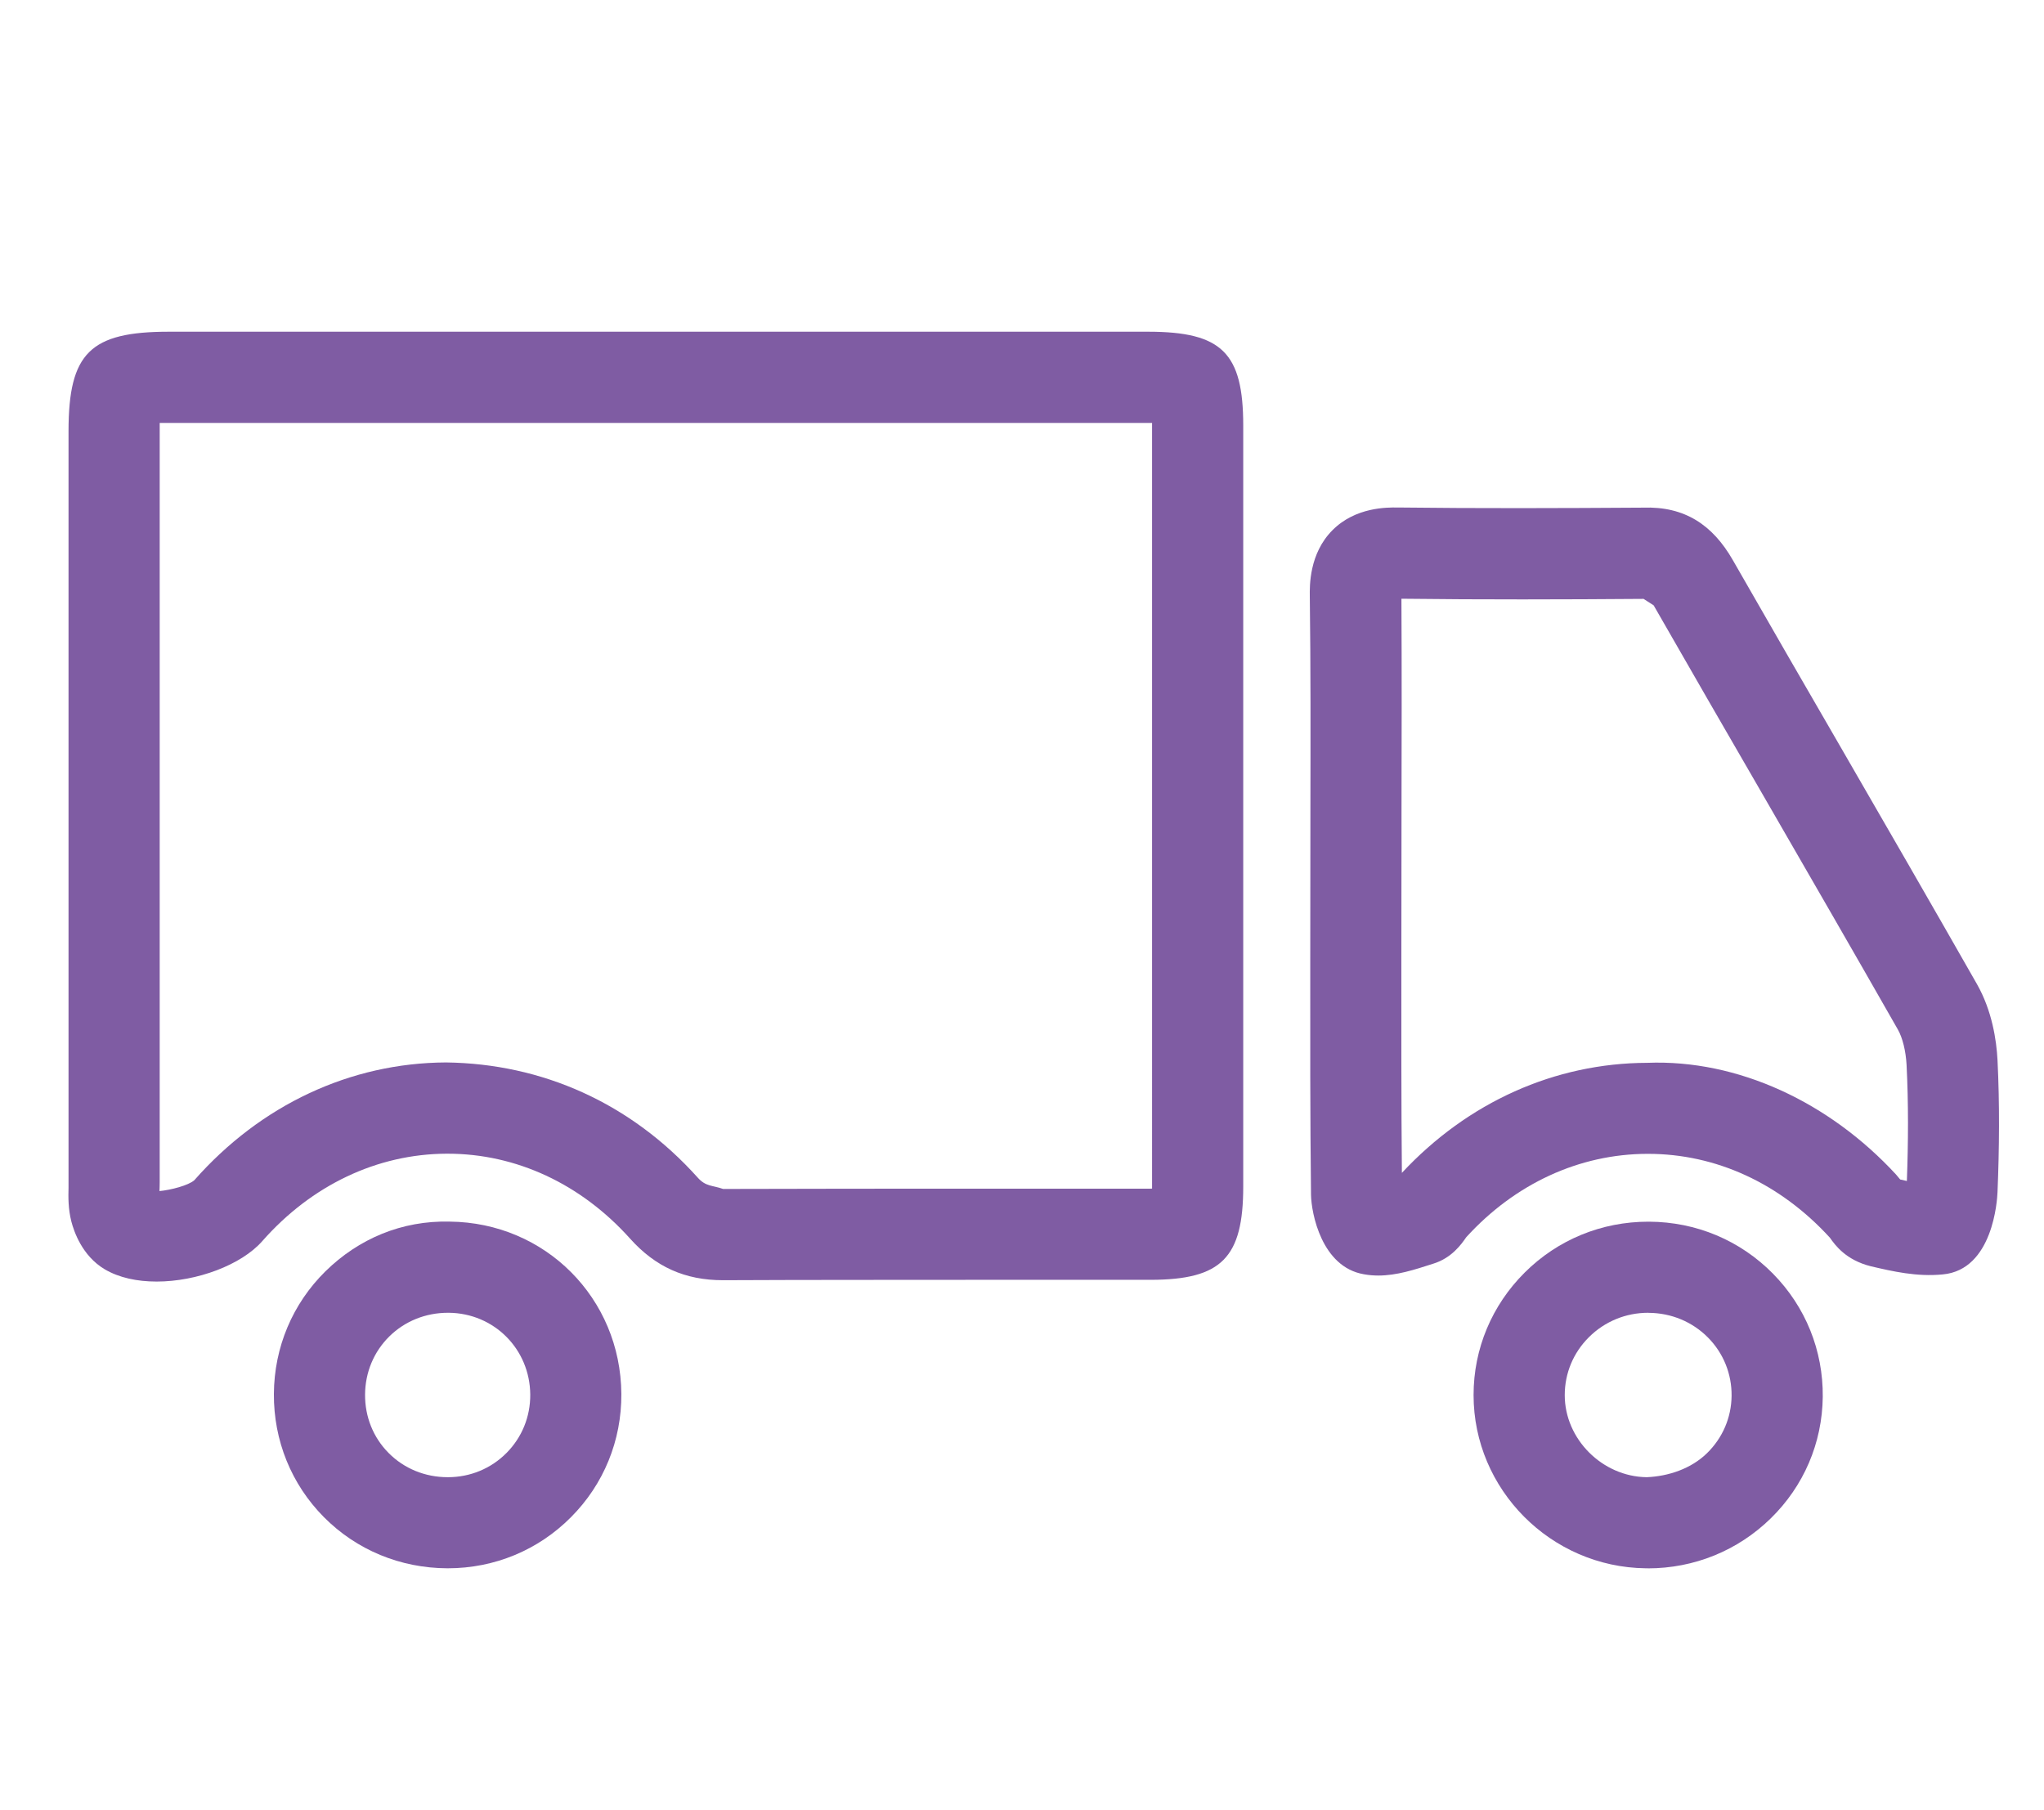 <?xml version="1.0" encoding="UTF-8"?>
<svg id="Vrstva_1" data-name="Vrstva 1" xmlns="http://www.w3.org/2000/svg" xmlns:xlink="http://www.w3.org/1999/xlink" viewBox="0 0 271.72 240.61">
  <defs>
    <style>
      .cls-1 {
        fill: none;
      }

      .cls-2 {
        fill: #7f5ca3;
      }

      .cls-3 {
        clip-path: url(#clippath-1);
      }
    </style>
    <clipPath id="clippath-1">
      <rect class="cls-1" x="9.09" y="44.09" width="256.67" height="164.41"/>
    </clipPath>
  </defs>
  <g class="cls-3">
    <path class="cls-2" d="m20.81,170.38c-2.56,0-4.99-.5-6.92-1.65-2.98-1.79-4.06-5.02-4.4-6.32-.44-1.72-.41-3.27-.38-4.51V57.29c.01-10.36,2.88-13.19,13.34-13.19h130.19c9.8.01,12.63,2.81,12.63,12.49v101.14c0,9.49-2.88,12.4-12.3,12.42h-23.92c-10.95.01-21.91,0-32.86.05h-.08c-5.04,0-8.97-1.76-12.35-5.53-6.54-7.29-15.16-11.29-24.26-11.29h-.14c-9.22.04-17.93,4.17-24.5,11.63-2.77,3.15-8.67,5.37-14.04,5.37Zm.42-114.16c0,.33,0,.69,0,1.07v99.89c0,.5-.02.88-.03,1.17,1.51-.14,3.85-.75,4.63-1.44,8.83-10.02,20.74-15.6,33.46-15.66,12.78.16,24.55,5.38,33.47,15.32,1.08,1.2,1.9.99,3.37,1.5,10.96-.04,21.92-.03,32.92-.04h23.89c.08,0,.15,0,.21-.01V56.23H22.45c-.35-.01-.79-.01-1.22,0Z"/>
    <path class="cls-2" d="m183.24,169.58c-.63,0-1.27-.05-1.93-.17-5.63-.96-6.99-8.13-7.03-10.57-.12-10.41-.11-20.81-.1-31.22l.02-19.85c.02-9.5.04-19-.08-28.49-.02-1.39-.09-5.68,3.01-8.79,3.07-3.09,7.28-3.03,8.64-3.02,10.88.13,21.76.09,32.64.02,5.55-.2,9.26,2.3,11.93,6.95,4.77,8.34,9.58,16.65,14.39,24.96,6.05,10.47,12.1,20.94,18.08,31.44,2,3.52,2.59,7.42,2.73,10.09.29,5.87.24,11.72,0,17.56-.04,1.04-.59,10.33-7.28,10.94-3.45.34-6.68-.41-9.55-1.08-3.34-.83-4.77-2.83-5.45-3.8-6.64-7.26-15.17-11.15-24.18-11.15h-.09c-9.04.02-17.59,3.96-24.08,11.09-.66.96-1.94,2.76-4.37,3.51-2.54.82-4.87,1.58-7.33,1.58Zm73.87-12.21s-.04,0-.07.01c.02,0,.04,0,.07-.01Zm-4.5-.56c.3.07.6.14.88.2.19-5.15.22-10.3-.04-15.45-.1-1.83-.53-3.6-1.17-4.71-5.97-10.48-12.01-20.92-18.04-31.37-4.82-8.33-9.63-16.65-14.41-25l-1.34-.86c-10.73.08-21.44.11-32.19-.02.05,9.98.03,19.09.01,28.21l-.02,19.84c0,9.43-.02,18.85.07,28.28,8.77-9.41,20.32-14.59,32.61-14.63,12.06-.47,24.22,5.24,33.08,14.85l.56.67Z"/>
    <path class="cls-2" d="m219.05,208.5h-.28c-12.61-.15-22.88-10.48-22.88-23.03,0-6.16,2.43-11.94,6.8-16.29,4.39-4.37,10.22-6.76,16.42-6.76h.12c6.26.03,12.1,2.48,16.47,6.92,4.32,4.39,6.67,10.2,6.61,16.37-.07,6.13-2.52,11.86-6.92,16.16-4.39,4.29-10.18,6.64-16.34,6.64Zm.06-33.97c-2.98,0-5.78,1.15-7.88,3.24-2.08,2.06-3.22,4.8-3.22,7.71,0,5.84,4.99,10.84,10.9,10.91,2.85-.12,5.87-1.1,8.01-3.19,2.08-2.03,3.24-4.74,3.27-7.62.03-2.92-1.08-5.67-3.12-7.74-2.08-2.11-4.89-3.28-7.9-3.3h-.06Z"/>
    <path class="cls-2" d="m59.55,208.5h-.07c-6.25-.02-12.09-2.43-16.43-6.81-4.32-4.36-6.68-10.18-6.64-16.38.04-6.2,2.48-11.98,6.85-16.29,4.41-4.33,10.15-6.77,16.52-6.61,12.7.12,22.73,10.18,22.82,22.9.04,6.2-2.34,12.03-6.7,16.4-4.35,4.38-10.17,6.79-16.37,6.79Zm0-33.97c-2.96,0-5.73,1.11-7.79,3.14-2.06,2.03-3.21,4.77-3.23,7.73-.02,2.96,1.09,5.72,3.13,7.77,2.05,2.07,4.84,3.22,7.86,3.22h.02c2.96,0,5.73-1.14,7.79-3.22,2.06-2.07,3.18-4.83,3.16-7.77-.05-6.04-4.8-10.81-10.83-10.87h-.12Z"/>
  </g>
</svg>